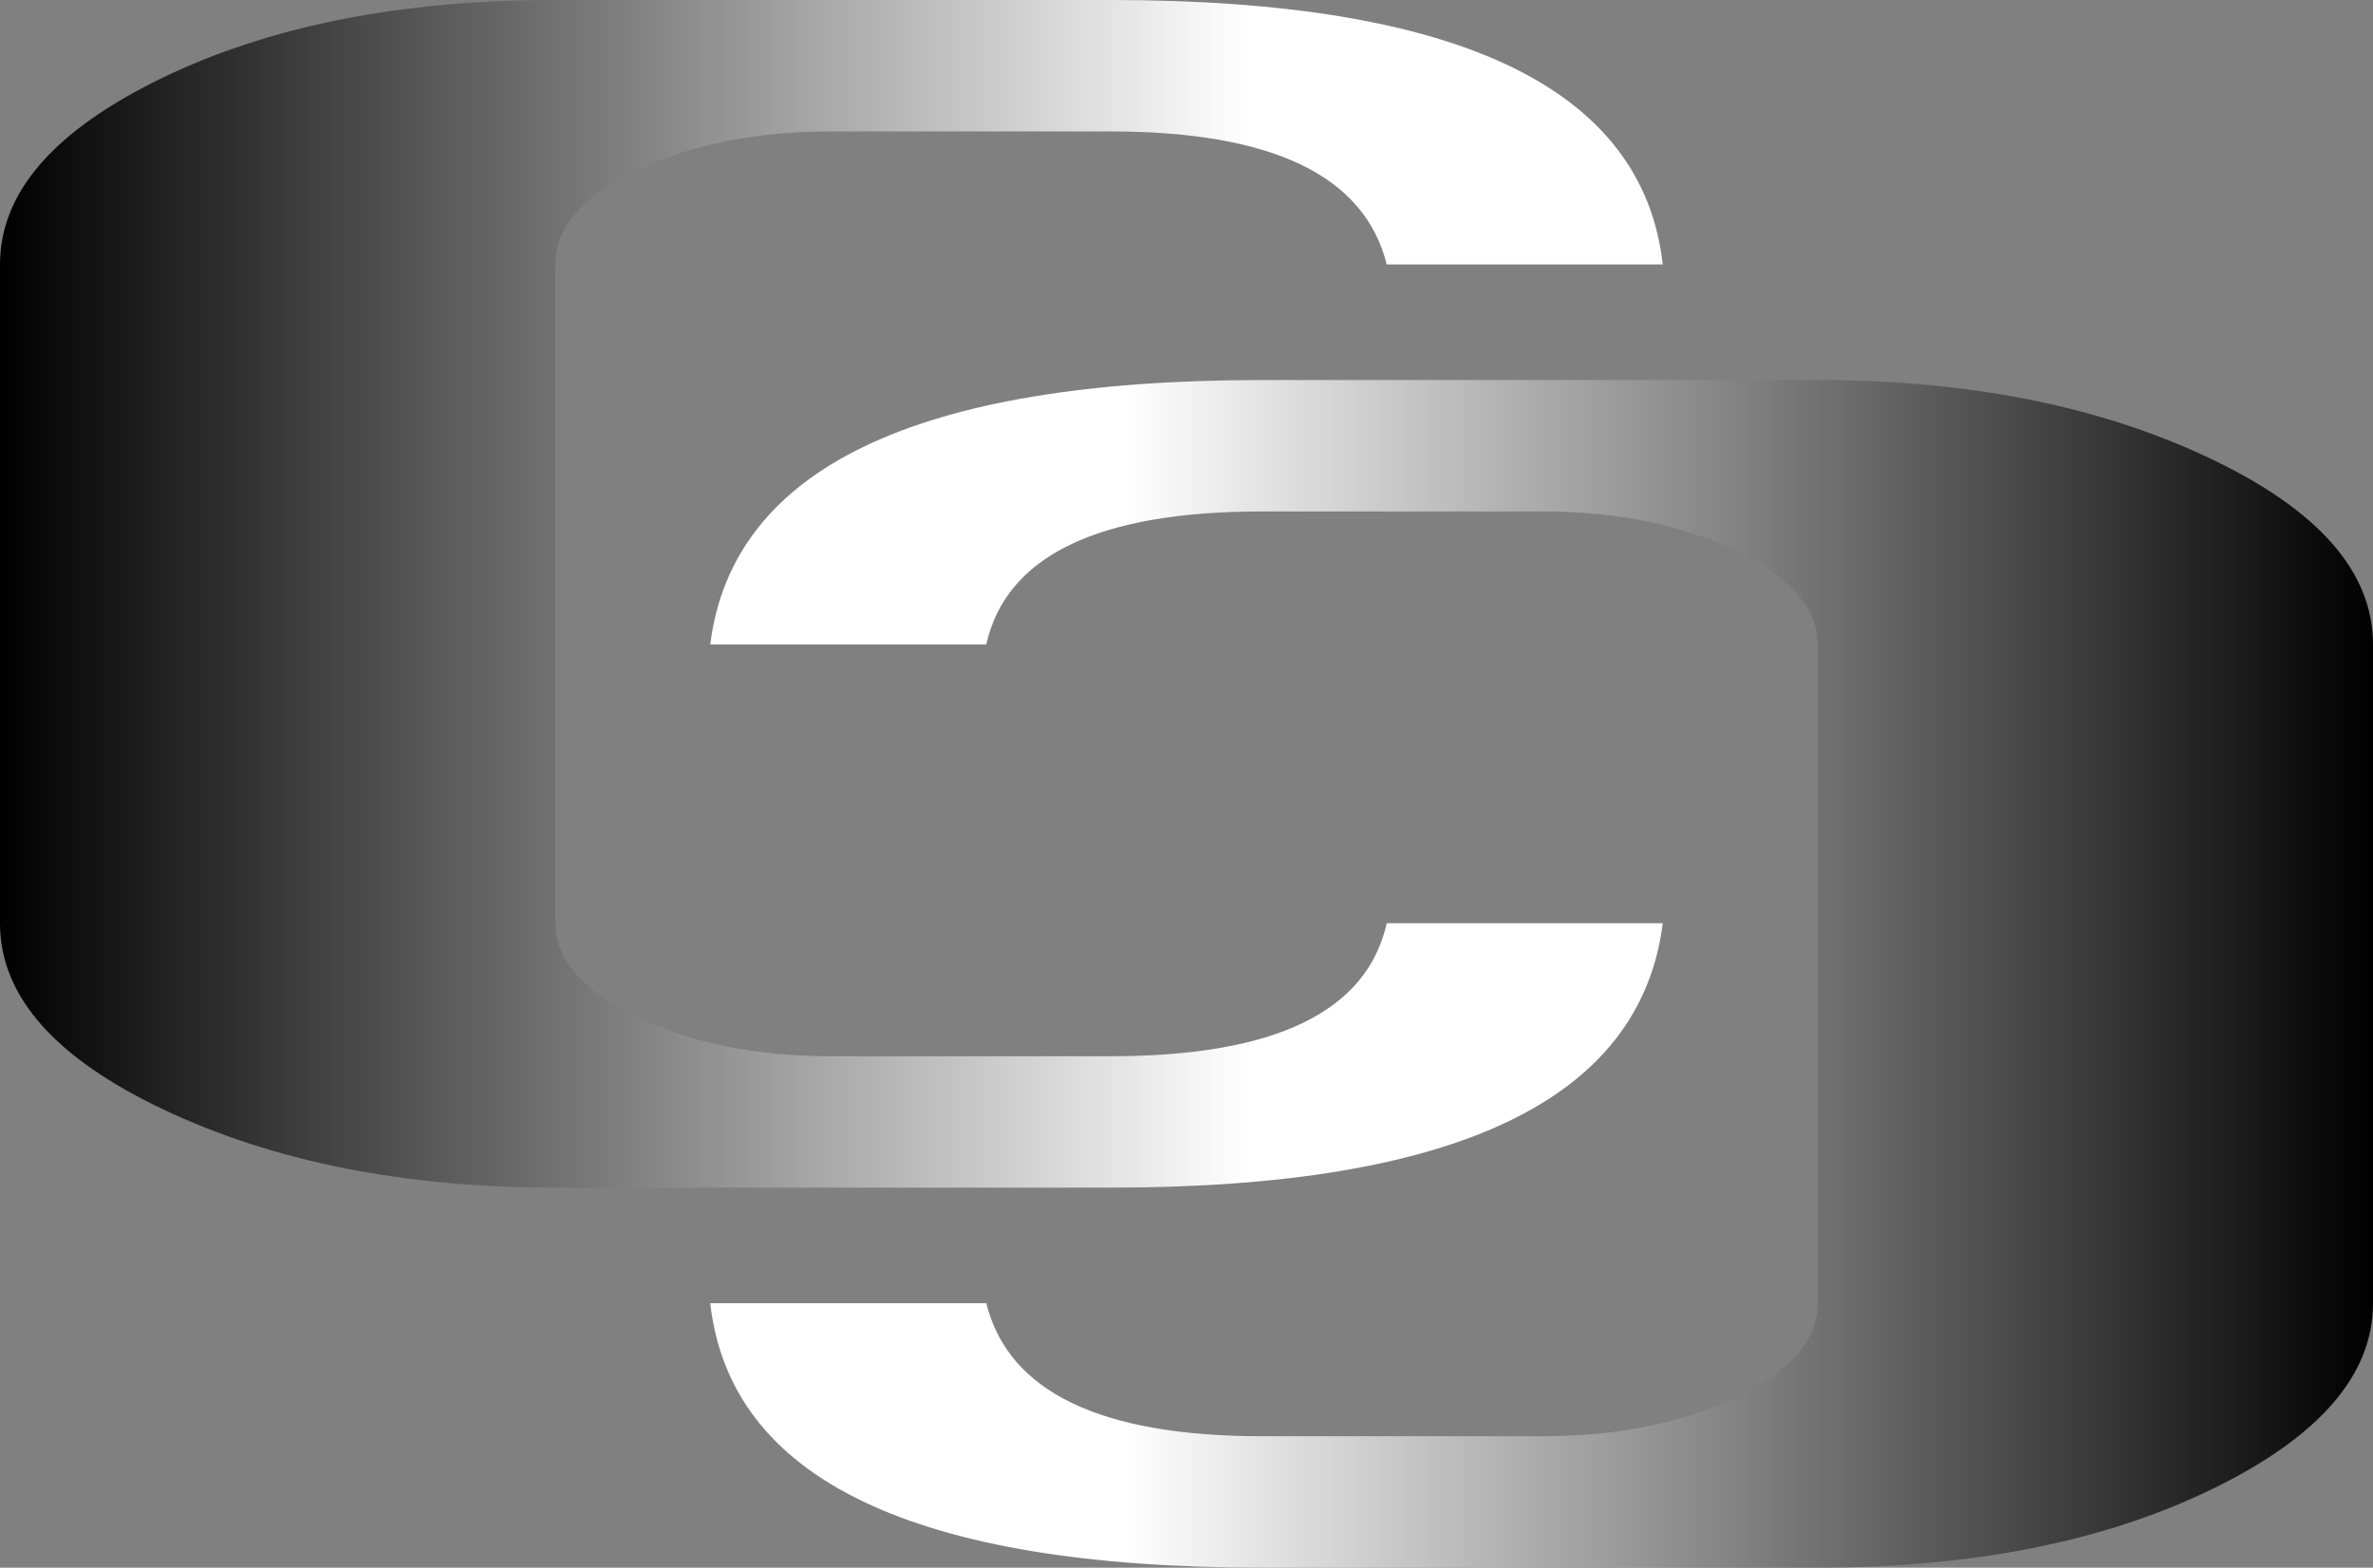 <?xml version="1.0" encoding="UTF-8"?>
<svg xmlns="http://www.w3.org/2000/svg" xmlns:xlink="http://www.w3.org/1999/xlink" id="Ebene_2" data-name="Ebene 2" viewBox="0 0 499.5 330">
  <rect x="0" y="0" width="499.5" height="330" fill="#808080" stroke="none"/>
  <defs>
    <style>
      .cls-1 {
        fill: url(#Unbenannter_Verlauf_27);
      }

      .cls-2 {
        fill: url(#Unbenannter_Verlauf_25);
      }
    </style>
    <linearGradient id="Unbenannter_Verlauf_27" data-name="Unbenannter Verlauf 27" x1="0" y1="125" x2="350" y2="125" gradientUnits="userSpaceOnUse">
      <stop offset="0" stop-color="#000"></stop>
      <stop offset=".75" stop-color="#fff"></stop>
    </linearGradient>
    <linearGradient id="Unbenannter_Verlauf_25" data-name="Unbenannter Verlauf 25" x1="149.5" y1="205" x2="499.5" y2="205" gradientUnits="userSpaceOnUse">
      <stop offset=".25" stop-color="#fff"></stop>
      <stop offset="1" stop-color="#000"></stop>
    </linearGradient>
  </defs>
  <g id="Ebene_1-2" data-name="Ebene 1">
    <path class="cls-1" d="M350,194.33c-4.67,37.11-43.4,55.67-116.2,55.67h-116.9c-31.74,0-59.15-5.44-82.25-16.33C11.55,222.78,0,209.67,0,194.33V55.67c0-15.11,11.31-28.17,33.95-39.17C56.58,5.5,84.23,0,116.9,0h116.9c73.26,0,112,18.56,116.2,55.67h-58.1c-4.67-18.67-24.04-28-58.1-28h-58.8c-15.87,0-29.52,2.72-40.95,8.17s-17.15,12.06-17.15,19.83v138.67c0,7.56,5.71,14.11,17.15,19.67,11.43,5.56,25.08,8.33,40.95,8.33h58.8c34.53,0,53.9-9.33,58.1-28h58.1Z"></path>
    <path class="cls-2" d="M149.5,135.67c4.67-37.11,43.4-55.67,116.2-55.67h116.9c31.74,0,59.15,5.44,82.25,16.33,23.1,10.89,34.65,24,34.65,39.33v138.67c0,15.11-11.31,28.17-33.95,39.17-22.63,11-50.28,16.5-82.95,16.5h-116.9c-73.26,0-112-18.56-116.2-55.67h58.1c4.67,18.67,24.04,28,58.1,28h58.8c15.87,0,29.52-2.72,40.95-8.17s17.15-12.06,17.15-19.83v-138.67c0-7.56-5.71-14.11-17.15-19.67-11.43-5.56-25.08-8.33-40.95-8.33h-58.8c-34.53,0-53.9,9.33-58.1,28h-58.1Z"></path>
  </g>
</svg>
